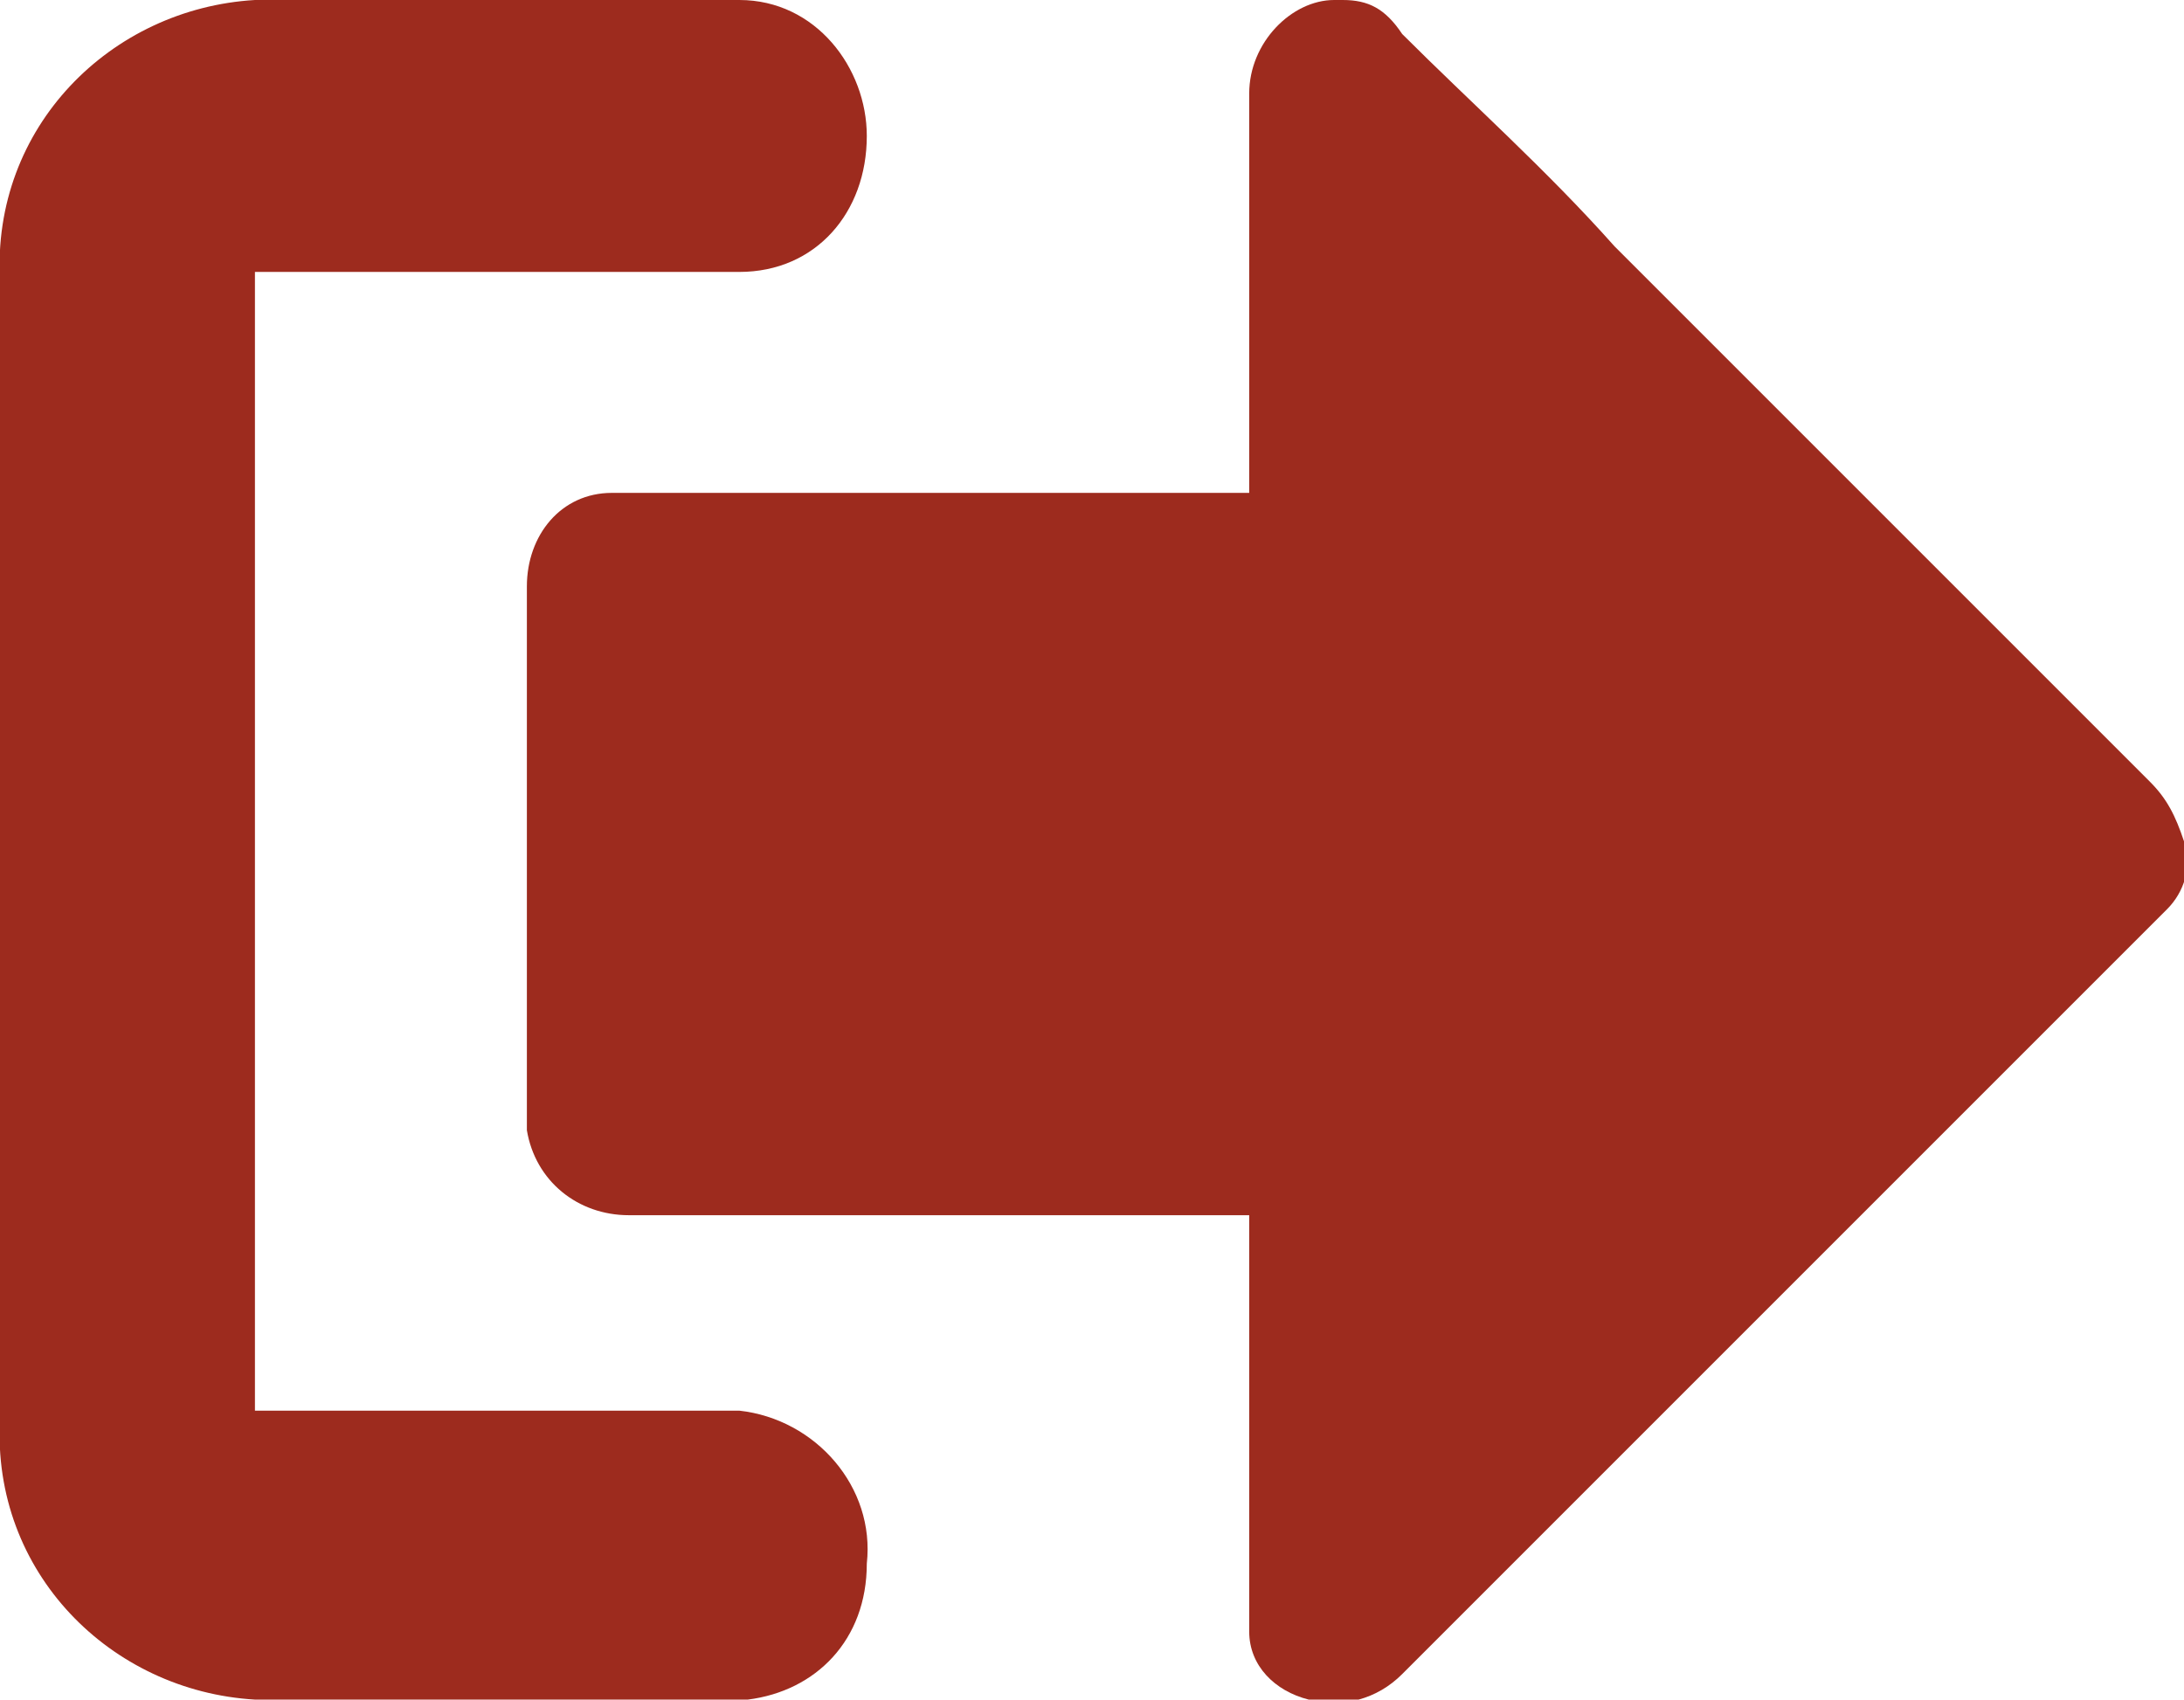 <?xml version="1.0" encoding="utf-8"?>
<!-- Generator: Adobe Illustrator 25.4.8, SVG Export Plug-In . SVG Version: 6.00 Build 0)  -->
<svg version="1.1" id="facebook" xmlns="http://www.w3.org/2000/svg" xmlns:xlink="http://www.w3.org/1999/xlink" x="0px" y="0px"
	 viewBox="0 0 25.7 20" style="enable-background:new 0 0 25.7 20;" xml:space="preserve">
<style type="text/css">
	.st0{fill:#9D2B1E;}
</style>
<path class="st0" d="M14.7,5.8V1.1c0-0.6,0.5-1.1,1-1.1c0,0,0.1,0,0.1,0c0.3,0,0.5,0.1,0.7,0.4C17.3,1.2,18.2,2,19,2.9l6.3,6.3
	c0.2,0.2,0.3,0.4,0.4,0.7c0.1,0.3,0,0.6-0.2,0.8c0,0-0.1,0.1-0.1,0.1c-3,3-5.9,5.9-8.9,8.9c-0.3,0.3-0.7,0.4-1.1,0.3
	c-0.4-0.1-0.7-0.4-0.7-0.8c0-0.1,0-0.2,0-0.3v-4.6H7.4c-0.6,0-1.1-0.4-1.2-1c0-0.1,0-0.1,0-0.2V6.9c0-0.6,0.4-1.1,1-1.1
	c0.1,0,0.1,0,0.2,0h7.1L14.7,5.8z"/>
<path class="st0" d="M8.8,20H3c-1.7-0.1-3.1-1.5-3-3.3V3.3C-0.1,1.5,1.3,0.1,3,0h5.7c0.9,0,1.5,0.8,1.5,1.6c0,0,0,0,0,0
	c0,0.9-0.6,1.6-1.5,1.6H3c0,0,0,0,0,0v13.4c0,0,0,0,0,0h5.7c0.9,0.1,1.6,0.9,1.5,1.8C10.2,19.3,9.6,19.9,8.8,20L8.8,20z"/>
</svg>
